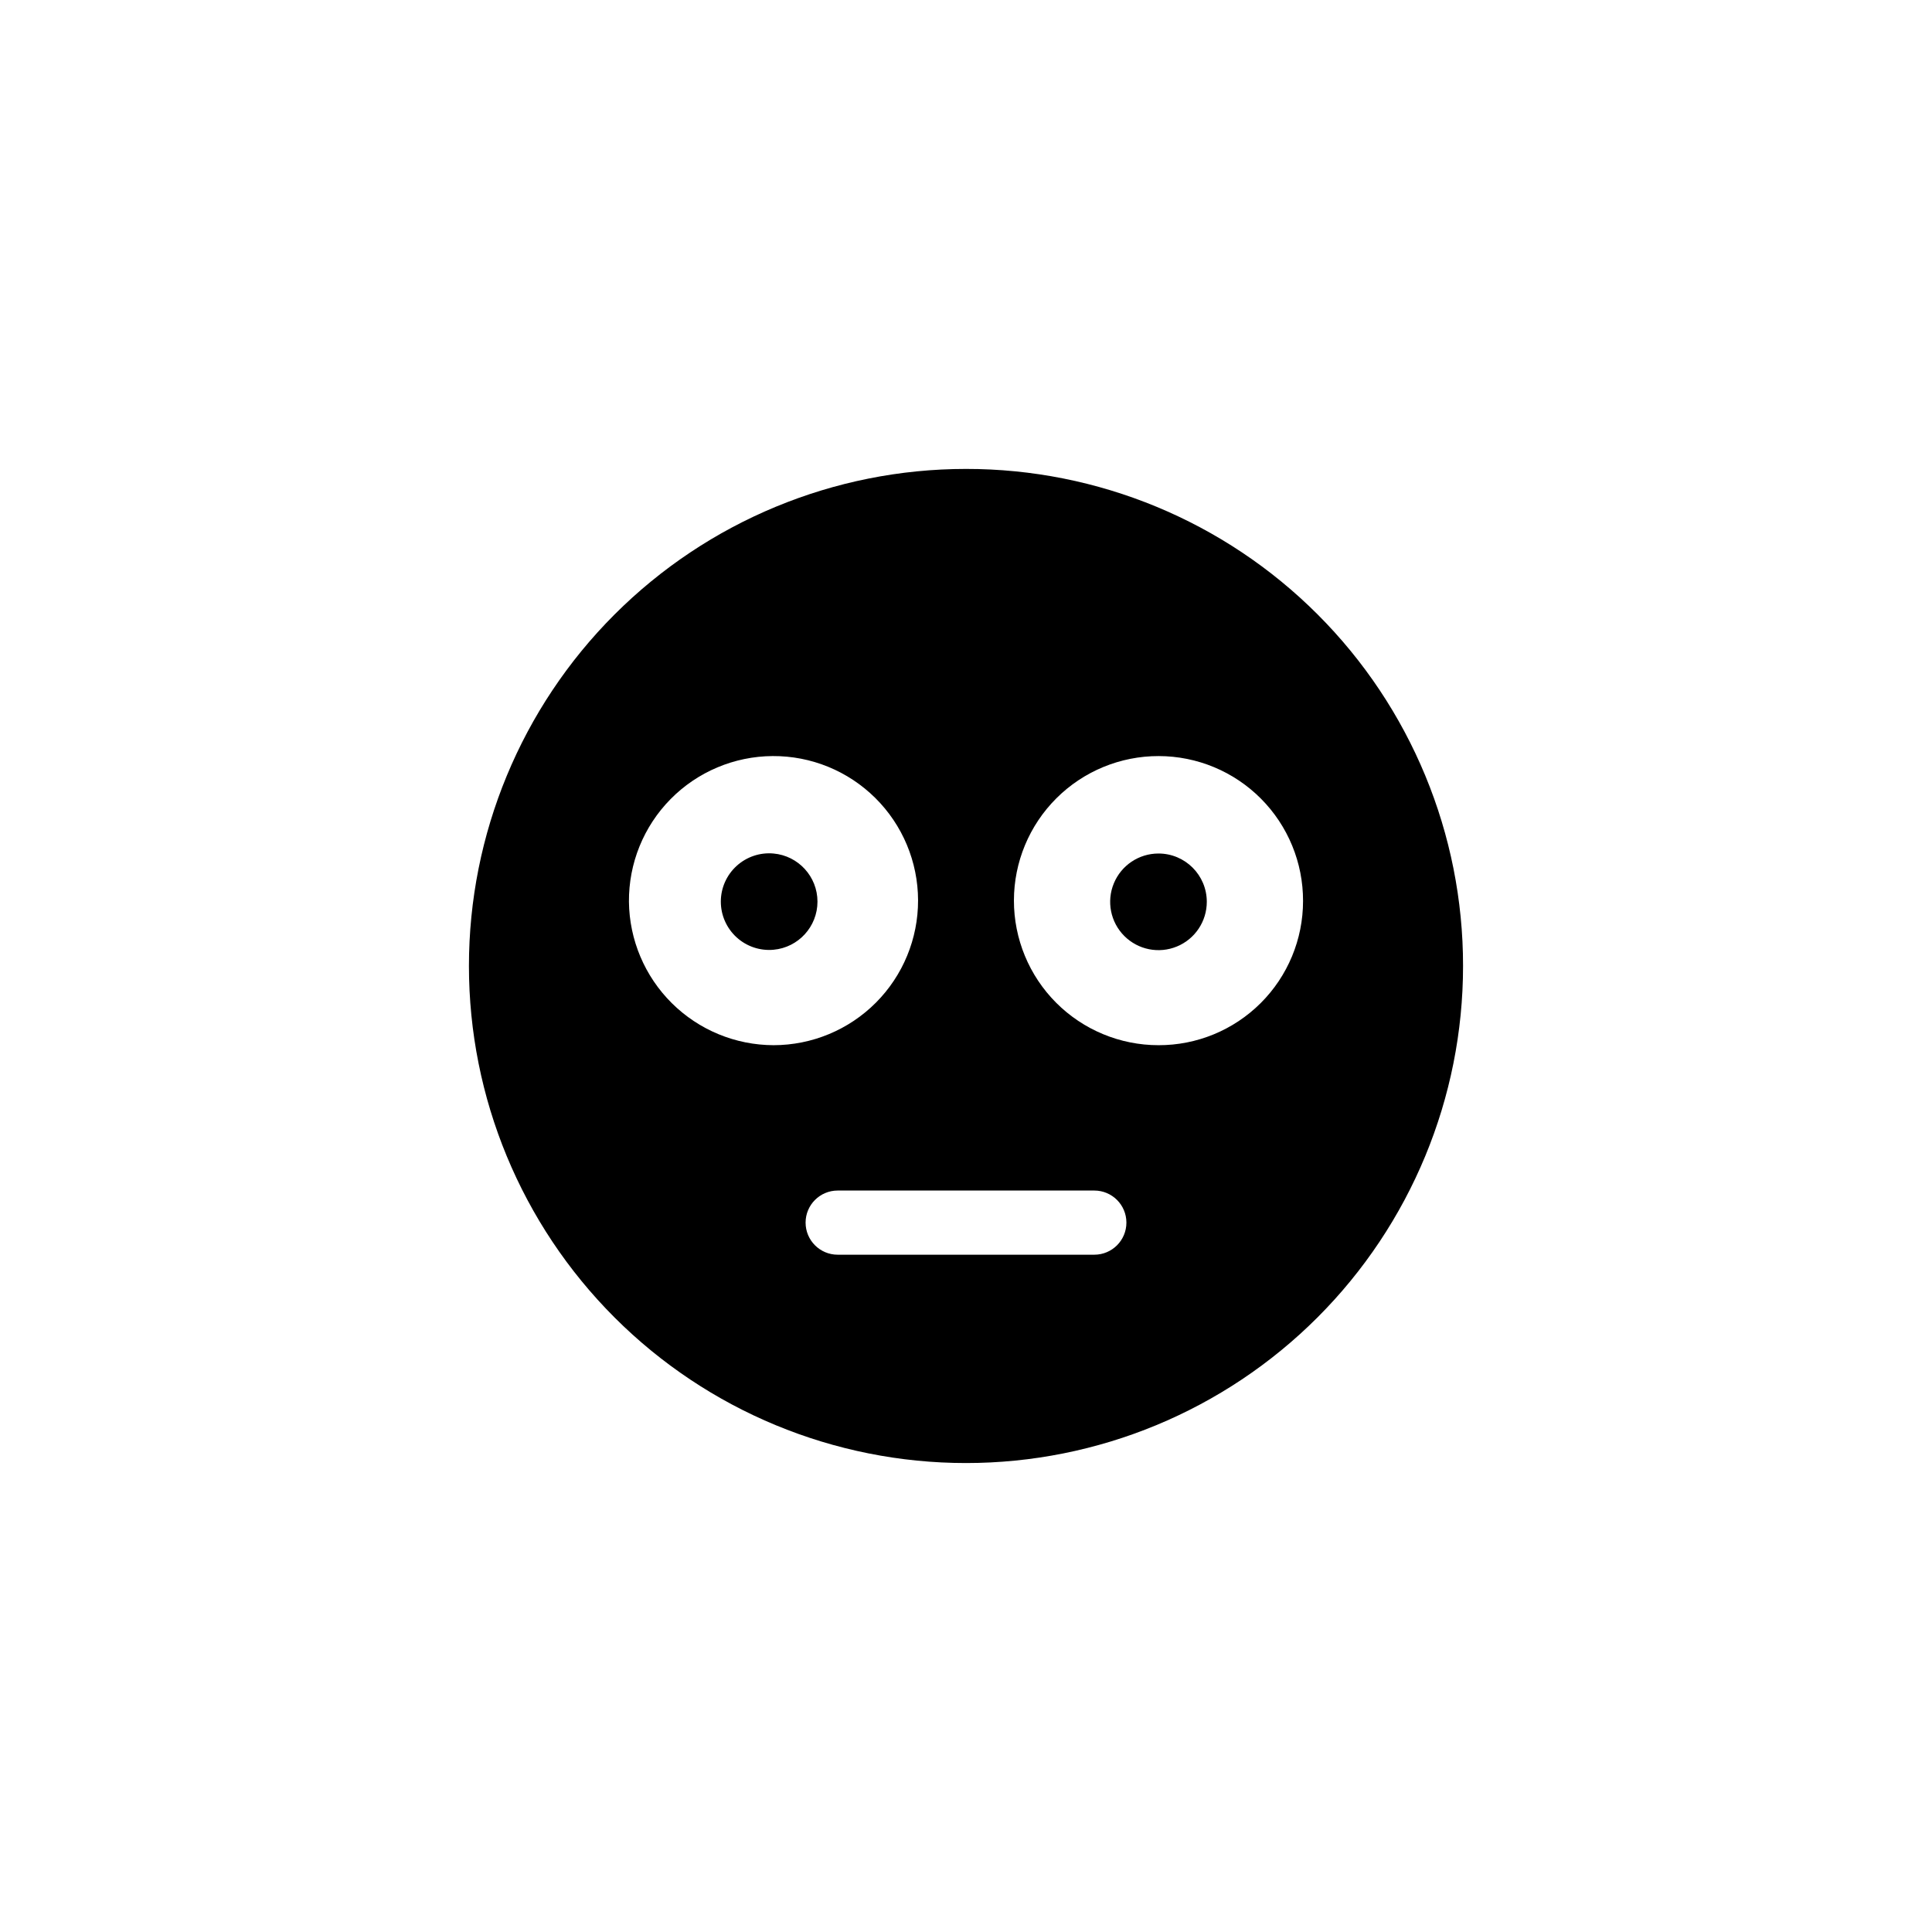 <?xml version="1.0" encoding="UTF-8"?>
<!-- Uploaded to: ICON Repo, www.iconrepo.com, Generator: ICON Repo Mixer Tools -->
<svg fill="#000000" width="800px" height="800px" version="1.1" viewBox="144 144 512 512" xmlns="http://www.w3.org/2000/svg">
 <g>
  <path d="m400 268.27c-34.938 0-68.441 13.879-93.145 38.582s-38.582 58.207-38.582 93.145c0 34.934 13.879 68.438 38.582 93.141s58.207 38.582 93.145 38.582c34.934 0 68.438-13.879 93.141-38.582s38.582-58.207 38.582-93.141c0.027-34.945-13.84-68.465-38.551-93.176-24.707-24.711-58.23-38.578-93.172-38.551zm-89.324 114.72c-0.082-10.18 3.887-19.973 11.035-27.219 7.148-7.246 16.887-11.352 27.066-11.406 10.176-0.059 19.961 3.941 27.188 11.109 7.227 7.168 11.305 16.914 11.332 27.094 0.027 10.18-3.996 19.949-11.184 27.156s-16.945 11.258-27.125 11.262c-10.098-0.027-19.781-4.031-26.949-11.141-7.168-7.113-11.25-16.758-11.363-26.855zm123.33 93.52h-68.012c-4.695 0-8.504-3.809-8.504-8.504 0-4.695 3.809-8.5 8.504-8.5h68.016-0.004c4.695 0 8.504 3.805 8.504 8.5 0 4.695-3.809 8.504-8.504 8.504zm17.004-55.523c-10.164 0-19.914-4.043-27.102-11.234-7.184-7.191-11.215-16.945-11.207-27.113 0.008-10.168 4.059-19.914 11.258-27.09 7.199-7.18 16.957-11.203 27.121-11.184 10.168 0.016 19.91 4.074 27.082 11.281 7.172 7.207 11.188 16.965 11.16 27.133 0 10.152-4.039 19.883-11.227 27.051-7.188 7.168-16.934 11.184-27.086 11.156z"/>
  <path d="m348.99 370.19c-3.582-0.328-7.137 0.871-9.793 3.297s-4.172 5.856-4.172 9.453 1.516 7.031 4.172 9.457c2.656 2.426 6.211 3.621 9.793 3.297 6.594-0.598 11.648-6.129 11.648-12.754 0-6.621-5.055-12.152-11.648-12.75z"/>
  <path d="m451.01 370.19c-5.18 0-9.848 3.117-11.828 7.902-1.984 4.785-0.887 10.293 2.773 13.957 3.664 3.66 9.172 4.758 13.957 2.773 4.785-1.98 7.902-6.648 7.902-11.828 0-7.074-5.731-12.805-12.805-12.805z"/>
 </g>
</svg>